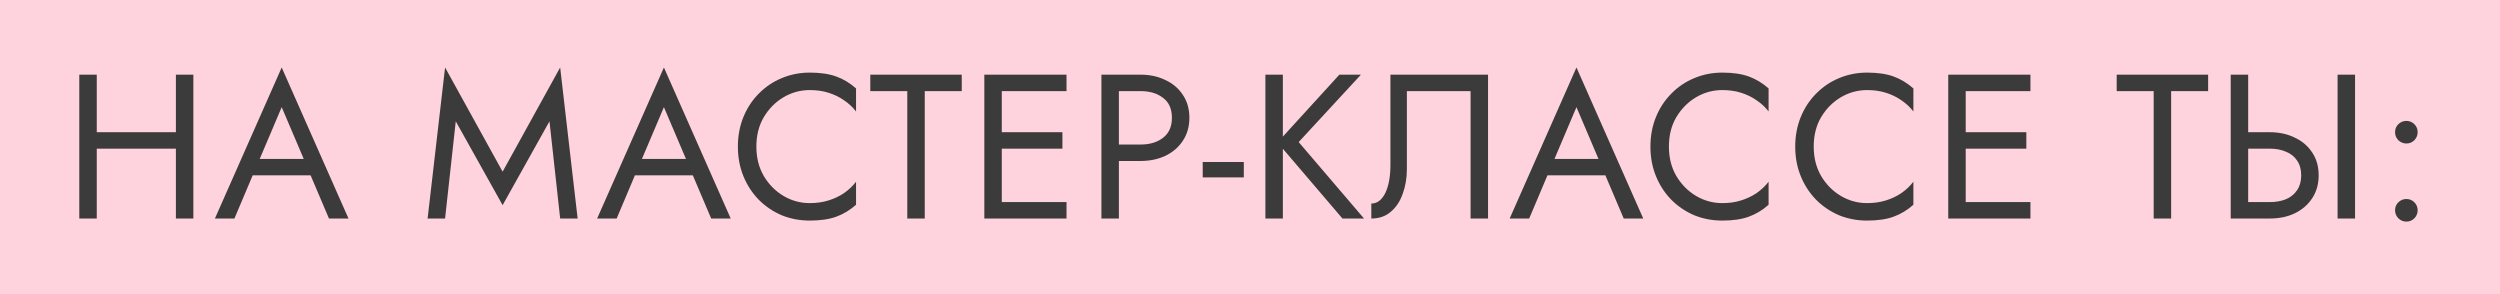 <?xml version="1.0" encoding="UTF-8"?> <svg xmlns="http://www.w3.org/2000/svg" width="961" height="113" viewBox="0 0 961 113" fill="none"><rect width="961" height="113" fill="#FFBCCD" fill-opacity="0.66"></rect><path d="M34.195 57.14V50.82H72.115V57.14H34.195ZM67.612 28.7H74.327V84H67.612V28.7ZM30.482 28.7H37.197V84H30.482V28.7ZM93.828 67.41L96.198 61.09H120.688L123.058 67.41H93.828ZM108.285 41.182L98.963 63.144L98.331 64.566L90.115 84H82.61L108.285 25.935L133.96 84H126.455L118.397 65.04L117.765 63.46L108.285 41.182ZM175.195 46.633L171.087 84H164.372L171.087 25.935L193.207 65.988L215.327 25.935L222.042 84H215.327L211.219 46.633L193.207 78.865L175.195 46.633ZM240.753 67.41L243.123 61.09H267.613L269.983 67.41H240.753ZM255.21 41.182L245.888 63.144L245.256 64.566L237.04 84H229.535L255.21 25.935L280.885 84H273.38L265.322 65.04L264.69 63.46L255.21 41.182ZM290.75 56.35C290.75 60.616 291.698 64.382 293.594 67.647C295.543 70.912 298.071 73.467 301.178 75.31C304.286 77.153 307.656 78.075 311.29 78.075C313.924 78.075 316.32 77.733 318.479 77.048C320.691 76.363 322.693 75.415 324.483 74.204C326.274 72.94 327.801 71.492 329.065 69.859V78.707C326.748 80.761 324.22 82.288 321.481 83.289C318.743 84.29 315.346 84.79 311.29 84.79C307.446 84.79 303.838 84.105 300.467 82.736C297.149 81.314 294.226 79.339 291.698 76.811C289.17 74.23 287.195 71.202 285.773 67.726C284.351 64.25 283.64 60.458 283.64 56.35C283.64 52.242 284.351 48.45 285.773 44.974C287.195 41.498 289.17 38.496 291.698 35.968C294.226 33.387 297.149 31.412 300.467 30.043C303.838 28.621 307.446 27.91 311.29 27.91C315.346 27.91 318.743 28.41 321.481 29.411C324.22 30.412 326.748 31.939 329.065 33.993V42.841C327.801 41.208 326.274 39.786 324.483 38.575C322.693 37.311 320.691 36.337 318.479 35.652C316.32 34.967 313.924 34.625 311.29 34.625C307.656 34.625 304.286 35.547 301.178 37.39C298.071 39.233 295.543 41.788 293.594 45.053C291.698 48.266 290.75 52.031 290.75 56.35ZM334.54 35.02V28.7H369.695V35.02H355.475V84H348.76V35.02H334.54ZM382.085 84V77.68H409.972V84H382.085ZM382.085 35.02V28.7H409.972V35.02H382.085ZM382.085 57.14V50.82H408.392V57.14H382.085ZM378.372 28.7H385.087V84H378.372V28.7ZM423.387 28.7H430.102V84H423.387V28.7ZM427.1 35.02V28.7H438.397C441.978 28.7 445.165 29.385 447.956 30.754C450.8 32.071 453.038 33.967 454.671 36.442C456.356 38.917 457.199 41.867 457.199 45.29C457.199 48.661 456.356 51.61 454.671 54.138C453.038 56.613 450.8 58.536 447.956 59.905C445.165 61.222 441.978 61.88 438.397 61.88H427.1V55.56H438.397C441.978 55.56 444.875 54.691 447.087 52.953C449.352 51.215 450.484 48.661 450.484 45.29C450.484 41.867 449.352 39.312 447.087 37.627C444.875 35.889 441.978 35.02 438.397 35.02H427.1ZM462.322 68.2V62.275H478.122V68.2H462.322ZM486.414 28.7H493.129V84H486.414V28.7ZM514.854 28.7H523.149L499.212 54.612L524.334 84H516.039L491.075 54.77L514.854 28.7ZM572.005 28.7V84H565.29V35.02H540.8V65.04C540.8 68.411 540.273 71.544 539.22 74.441C538.219 77.338 536.692 79.655 534.638 81.393C532.637 83.131 530.135 84 527.133 84V78.233C528.344 78.233 529.398 77.864 530.293 77.127C531.188 76.39 531.952 75.363 532.584 74.046C533.216 72.677 533.69 71.097 534.006 69.306C534.322 67.515 534.48 65.567 534.48 63.46V28.7H572.005ZM591.534 67.41L593.904 61.09H618.394L620.764 67.41H591.534ZM605.991 41.182L596.669 63.144L596.037 64.566L587.821 84H580.316L605.991 25.935L631.666 84H624.161L616.103 65.04L615.471 63.46L605.991 41.182ZM641.532 56.35C641.532 60.616 642.48 64.382 644.376 67.647C646.325 70.912 648.853 73.467 651.96 75.31C655.067 77.153 658.438 78.075 662.072 78.075C664.705 78.075 667.102 77.733 669.261 77.048C671.473 76.363 673.474 75.415 675.265 74.204C677.056 72.94 678.583 71.492 679.847 69.859V78.707C677.53 80.761 675.002 82.288 672.263 83.289C669.524 84.29 666.127 84.79 662.072 84.79C658.227 84.79 654.62 84.105 651.249 82.736C647.931 81.314 645.008 79.339 642.48 76.811C639.952 74.23 637.977 71.202 636.555 67.726C635.133 64.25 634.422 60.458 634.422 56.35C634.422 52.242 635.133 48.45 636.555 44.974C637.977 41.498 639.952 38.496 642.48 35.968C645.008 33.387 647.931 31.412 651.249 30.043C654.62 28.621 658.227 27.91 662.072 27.91C666.127 27.91 669.524 28.41 672.263 29.411C675.002 30.412 677.53 31.939 679.847 33.993V42.841C678.583 41.208 677.056 39.786 675.265 38.575C673.474 37.311 671.473 36.337 669.261 35.652C667.102 34.967 664.705 34.625 662.072 34.625C658.438 34.625 655.067 35.547 651.96 37.39C648.853 39.233 646.325 41.788 644.376 45.053C642.48 48.266 641.532 52.031 641.532 56.35ZM697.193 56.35C697.193 60.616 698.141 64.382 700.037 67.647C701.986 70.912 704.514 73.467 707.621 75.31C710.728 77.153 714.099 78.075 717.733 78.075C720.366 78.075 722.763 77.733 724.922 77.048C727.134 76.363 729.135 75.415 730.926 74.204C732.717 72.94 734.244 71.492 735.508 69.859V78.707C733.191 80.761 730.663 82.288 727.924 83.289C725.185 84.29 721.788 84.79 717.733 84.79C713.888 84.79 710.281 84.105 706.91 82.736C703.592 81.314 700.669 79.339 698.141 76.811C695.613 74.23 693.638 71.202 692.216 67.726C690.794 64.25 690.083 60.458 690.083 56.35C690.083 52.242 690.794 48.45 692.216 44.974C693.638 41.498 695.613 38.496 698.141 35.968C700.669 33.387 703.592 31.412 706.91 30.043C710.281 28.621 713.888 27.91 717.733 27.91C721.788 27.91 725.185 28.41 727.924 29.411C730.663 30.412 733.191 31.939 735.508 33.993V42.841C734.244 41.208 732.717 39.786 730.926 38.575C729.135 37.311 727.134 36.337 724.922 35.652C722.763 34.967 720.366 34.625 717.733 34.625C714.099 34.625 710.728 35.547 707.621 37.39C704.514 39.233 701.986 41.788 700.037 45.053C698.141 48.266 697.193 52.031 697.193 56.35ZM752.617 84V77.68H780.504V84H752.617ZM752.617 35.02V28.7H780.504V35.02H752.617ZM752.617 57.14V50.82H778.924V57.14H752.617ZM748.904 28.7H755.619V84H748.904V28.7ZM813.653 35.02V28.7H848.808V35.02H834.588V84H827.873V35.02H813.653ZM898.566 28.7H905.281V84H898.566V28.7ZM857.486 28.7H864.201V84H857.486V28.7ZM861.199 57.14V50.82H872.496C876.077 50.82 879.264 51.505 882.055 52.874C884.899 54.191 887.137 56.087 888.77 58.562C890.455 61.037 891.298 63.987 891.298 67.41C891.298 70.781 890.455 73.73 888.77 76.258C887.137 78.733 884.899 80.656 882.055 82.025C879.264 83.342 876.077 84 872.496 84H861.199V77.68H872.496C874.866 77.68 876.946 77.311 878.737 76.574C880.58 75.784 882.002 74.625 883.003 73.098C884.056 71.571 884.583 69.675 884.583 67.41C884.583 65.145 884.056 63.249 883.003 61.722C882.002 60.195 880.58 59.062 878.737 58.325C876.946 57.535 874.866 57.14 872.496 57.14H861.199ZM920.658 80.84C920.658 79.629 921.079 78.602 921.922 77.759C922.817 76.916 923.844 76.495 925.003 76.495C926.214 76.495 927.241 76.916 928.084 77.759C928.927 78.602 929.348 79.629 929.348 80.84C929.348 81.999 928.927 83.026 928.084 83.921C927.241 84.764 926.214 85.185 925.003 85.185C923.844 85.185 922.817 84.764 921.922 83.921C921.079 83.026 920.658 81.999 920.658 80.84ZM920.658 50.82C920.658 49.609 921.079 48.582 921.922 47.739C922.817 46.896 923.844 46.475 925.003 46.475C926.214 46.475 927.241 46.896 928.084 47.739C928.927 48.582 929.348 49.609 929.348 50.82C929.348 51.979 928.927 53.006 928.084 53.901C927.241 54.744 926.214 55.165 925.003 55.165C923.844 55.165 922.817 54.744 921.922 53.901C921.079 53.006 920.658 51.979 920.658 50.82Z" fill="#3B3B3B"></path></svg> 